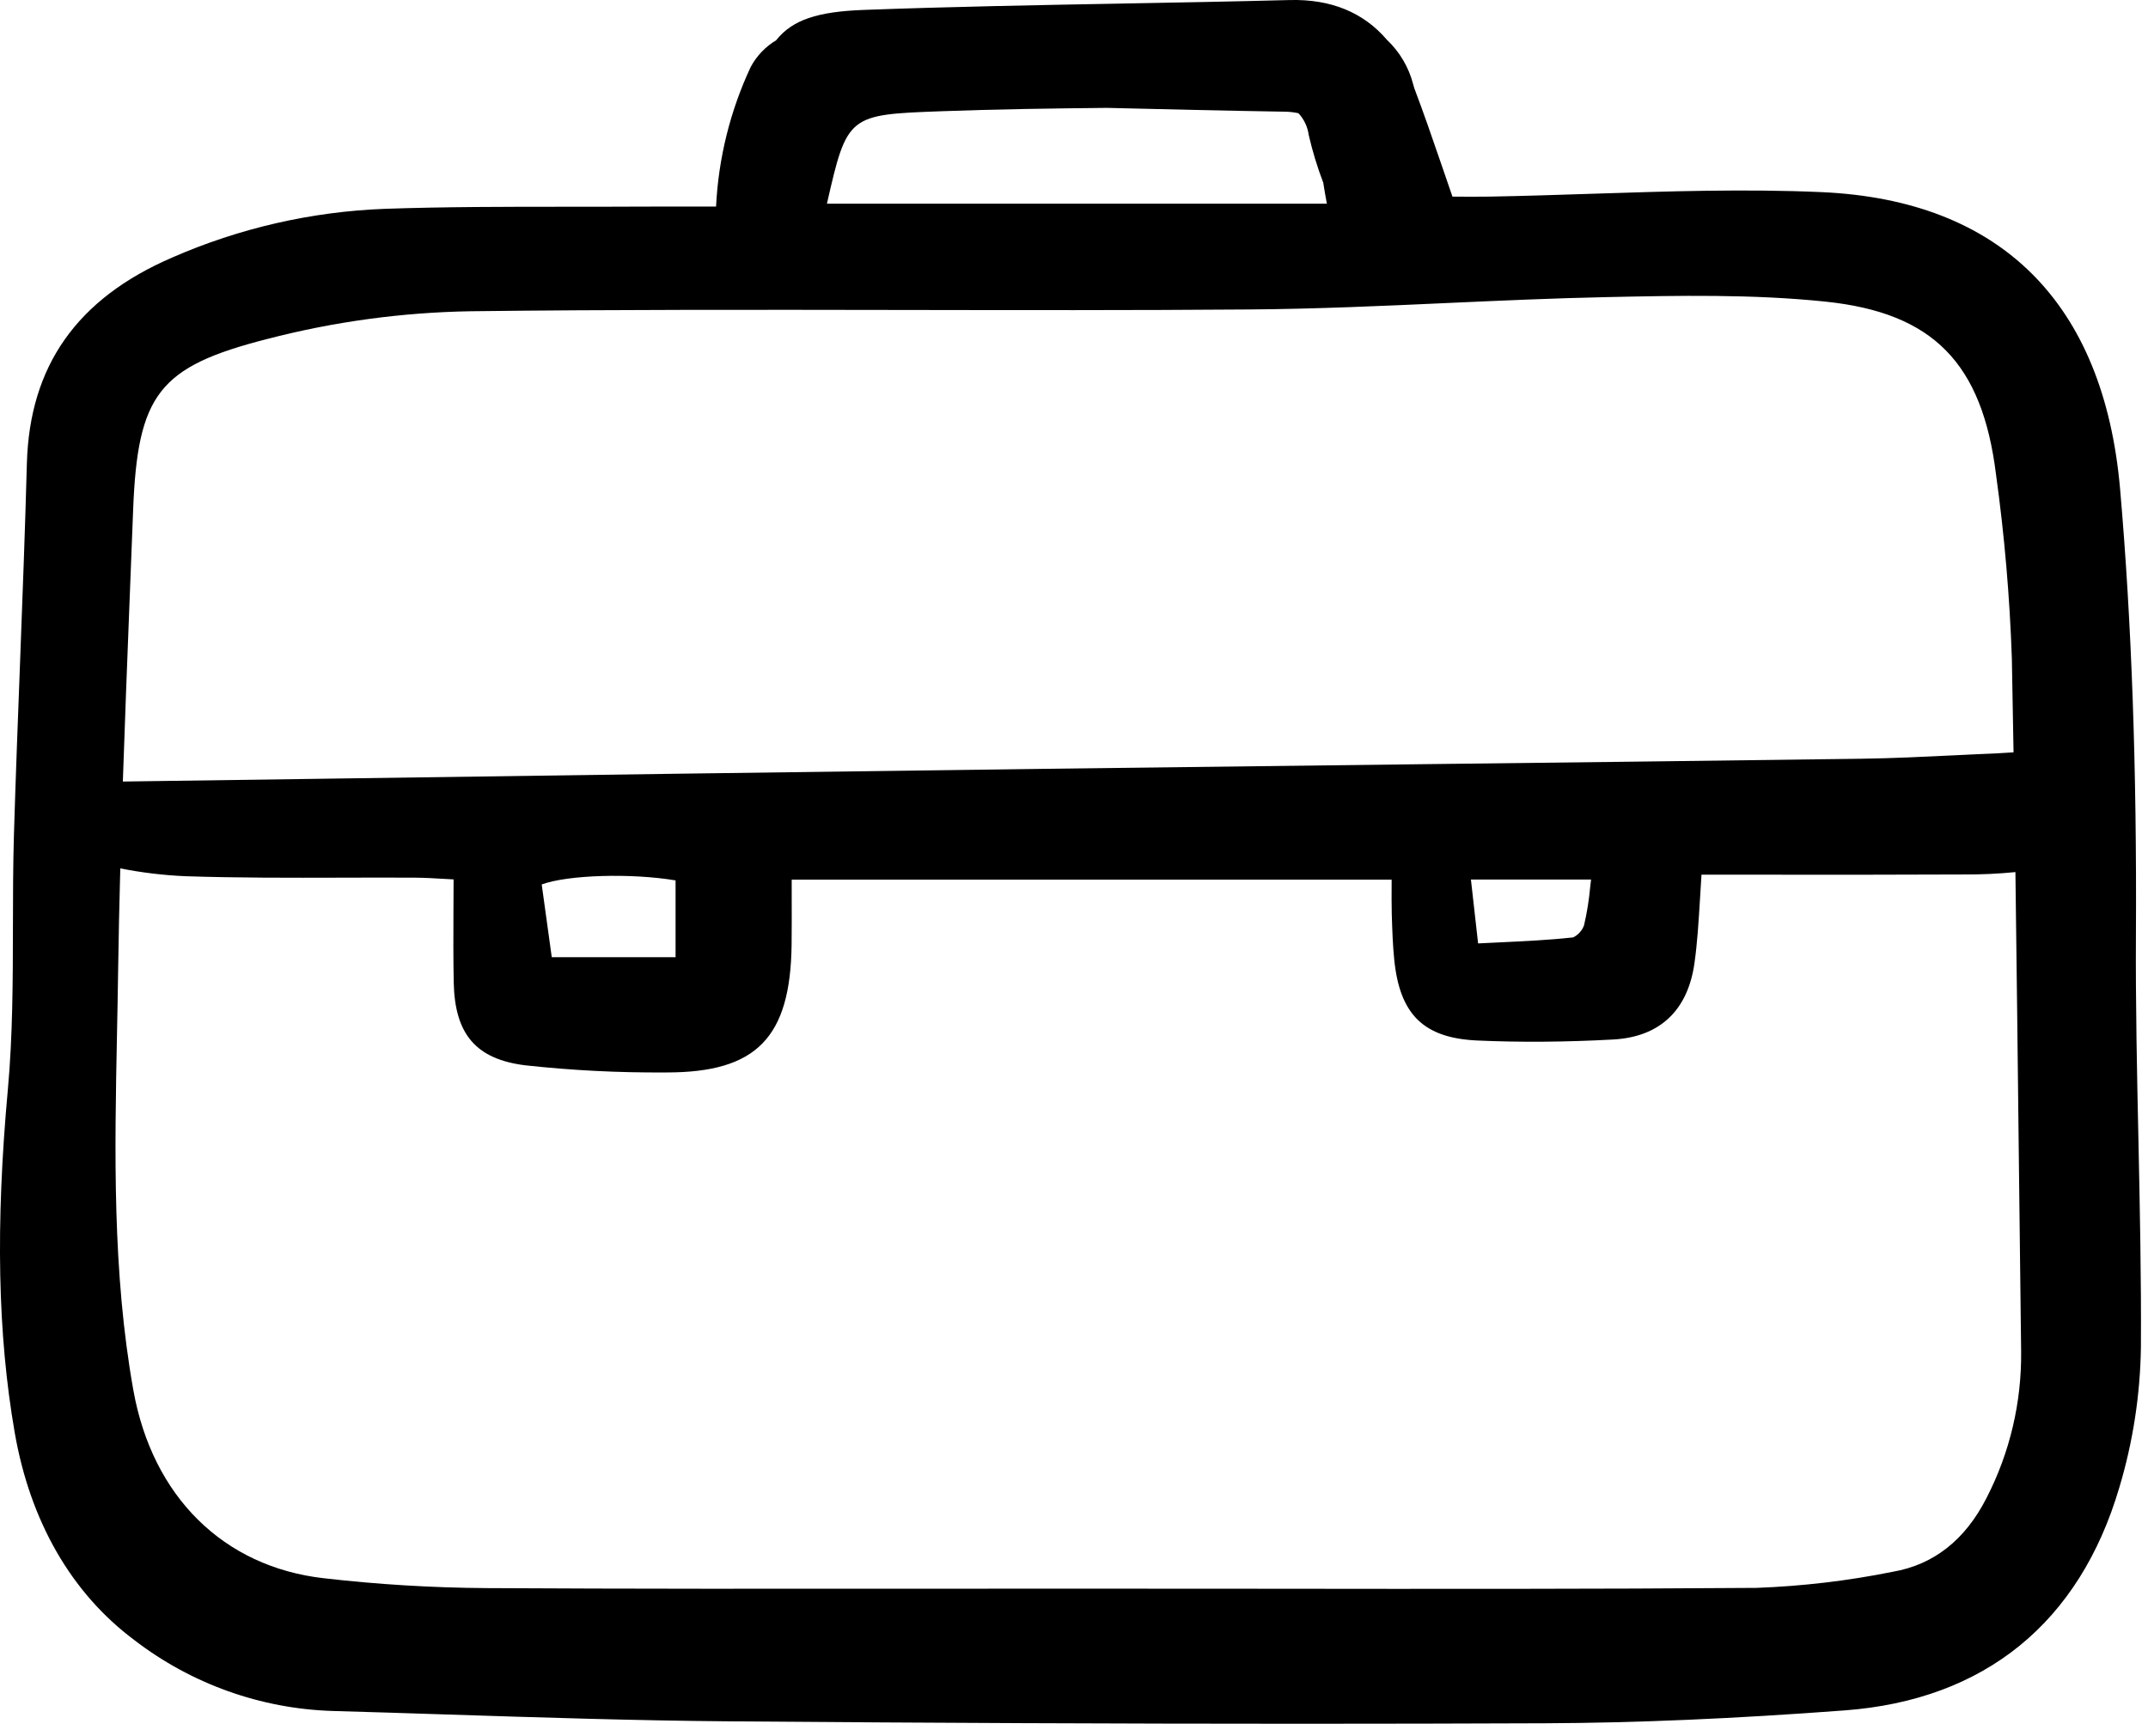 <?xml version="1.0" encoding="UTF-8"?> <svg xmlns="http://www.w3.org/2000/svg" width="47" height="38" viewBox="0 0 47 38" fill="none"><path d="M46.736 20.463C46.756 16.815 46.643 13.624 46.39 10.709C46.035 6.627 43.777 4.379 39.858 4.205C38.195 4.131 36.501 4.187 34.862 4.24C34.118 4.264 33.348 4.29 32.591 4.303C32.346 4.307 32.103 4.305 31.894 4.304H31.781C31.696 4.059 31.614 3.82 31.534 3.585C31.337 3.01 31.149 2.466 30.945 1.928C30.937 1.901 30.93 1.874 30.922 1.847C30.826 1.474 30.627 1.136 30.348 0.872C29.833 0.27 29.122 -0.022 28.218 0.001C26.992 0.033 25.745 0.056 24.539 0.078C22.691 0.112 20.78 0.147 18.901 0.217C17.892 0.254 17.34 0.431 16.982 0.882C16.747 1.023 16.554 1.225 16.425 1.468C15.977 2.426 15.72 3.463 15.668 4.521H15.364C14.882 4.521 14.437 4.519 13.992 4.522C13.458 4.525 12.925 4.525 12.391 4.525C11.093 4.525 9.75 4.525 8.429 4.57C6.821 4.63 5.238 4.992 3.762 5.639C1.685 6.536 0.647 8.01 0.588 10.143C0.549 11.593 0.493 13.067 0.439 14.493C0.392 15.728 0.343 17.005 0.305 18.263C0.285 18.939 0.284 19.627 0.283 20.291C0.281 21.46 0.279 22.669 0.172 23.844C-0.099 26.818 -0.051 29.204 0.322 31.354C0.659 33.296 1.562 34.866 2.936 35.893C4.186 36.855 5.704 37.398 7.277 37.447C8.098 37.47 8.92 37.496 9.742 37.523C11.783 37.589 13.893 37.657 15.971 37.674C20.373 37.709 24.501 37.727 28.465 37.727C30.281 37.727 32.066 37.723 33.819 37.716C35.801 37.708 37.943 37.616 40.367 37.434C43.425 37.205 45.503 35.517 46.375 32.548C46.672 31.555 46.83 30.525 46.845 29.487C46.854 27.979 46.822 26.446 46.791 24.963C46.759 23.487 46.727 21.962 46.736 20.463ZM44.173 25.265C44.19 26.701 44.206 28.137 44.224 29.573C44.237 30.691 43.977 31.795 43.466 32.787C43 33.702 42.313 34.245 41.417 34.4C40.433 34.599 39.435 34.716 38.432 34.753C34.883 34.78 31.274 34.776 27.783 34.772C26.522 34.771 25.261 34.77 24 34.77C22.711 34.77 21.423 34.77 20.135 34.771C17.023 34.773 13.806 34.776 10.642 34.758C9.454 34.75 8.267 34.678 7.086 34.542C4.892 34.294 3.334 32.755 2.918 30.427C2.456 27.841 2.509 25.188 2.56 22.623C2.569 22.175 2.578 21.728 2.584 21.281C2.595 20.525 2.611 19.766 2.632 19.006C3.101 19.099 3.577 19.156 4.055 19.177C5.196 19.215 6.355 19.212 7.477 19.209C8.011 19.207 8.545 19.206 9.079 19.209C9.286 19.21 9.491 19.222 9.728 19.236C9.792 19.239 9.857 19.243 9.925 19.247C9.925 19.462 9.923 19.671 9.922 19.877C9.92 20.439 9.917 20.971 9.928 21.504C9.951 22.641 10.42 23.183 11.494 23.316C12.509 23.427 13.53 23.479 14.552 23.472H14.588C16.554 23.472 17.296 22.71 17.321 20.674C17.325 20.316 17.324 19.956 17.323 19.59V19.252H30.45C30.45 19.295 30.45 19.337 30.45 19.379C30.449 19.598 30.448 19.801 30.453 20.003C30.464 20.373 30.475 20.683 30.507 21.003C30.628 22.208 31.154 22.72 32.324 22.773C33.258 22.815 34.259 22.808 35.297 22.751C36.312 22.696 36.927 22.121 37.075 21.088C37.139 20.64 37.166 20.183 37.196 19.698C37.206 19.52 37.218 19.336 37.23 19.143L38.694 19.144C40.137 19.145 41.548 19.146 42.959 19.139C43.34 19.142 43.72 19.124 44.099 19.087C44.127 21.163 44.15 23.234 44.173 25.265ZM20.586 2.435C21.794 2.39 23.02 2.373 24.222 2.361C25.495 2.392 26.802 2.423 28.091 2.444C28.199 2.444 28.306 2.455 28.411 2.478C28.534 2.609 28.612 2.776 28.636 2.955C28.718 3.31 28.824 3.659 28.954 3.999C28.978 4.152 29.004 4.305 29.033 4.458H18.094C18.536 2.511 18.565 2.51 20.587 2.435L20.586 2.435ZM34.814 19.25C34.807 19.306 34.801 19.363 34.794 19.419C34.769 19.701 34.724 19.98 34.659 20.256C34.615 20.37 34.53 20.464 34.42 20.517C33.893 20.574 33.36 20.599 32.797 20.626C32.647 20.633 32.496 20.641 32.342 20.648L32.185 19.25H34.814ZM14.782 19.269V20.95H12.073L11.853 19.357C12.422 19.148 13.803 19.105 14.783 19.269H14.782ZM43.858 16.478C43.799 16.482 43.74 16.486 43.682 16.489C43.375 16.501 43.069 16.516 42.762 16.531C42.096 16.563 41.408 16.597 40.733 16.606C37.591 16.648 34.449 16.687 31.308 16.723C28.503 16.756 25.699 16.79 22.895 16.826C17.519 16.896 12.143 16.97 6.767 17.048L2.688 17.105C2.732 15.794 2.783 14.489 2.833 13.206C2.86 12.533 2.886 11.86 2.912 11.187C3.008 8.625 3.474 8.026 5.844 7.42C7.304 7.04 8.803 6.836 10.31 6.812C13.439 6.774 16.62 6.779 19.698 6.784C22.204 6.788 24.796 6.793 27.345 6.773C28.796 6.762 30.266 6.696 31.689 6.631C32.821 6.58 33.991 6.527 35.141 6.503C36.719 6.469 38.35 6.435 39.949 6.602C42.294 6.847 43.374 7.944 43.675 10.389C43.86 11.723 43.975 13.066 44.021 14.413C44.034 15.095 44.047 15.78 44.058 16.466C43.991 16.469 43.924 16.474 43.859 16.478H43.858Z" fill="black"></path></svg> 
